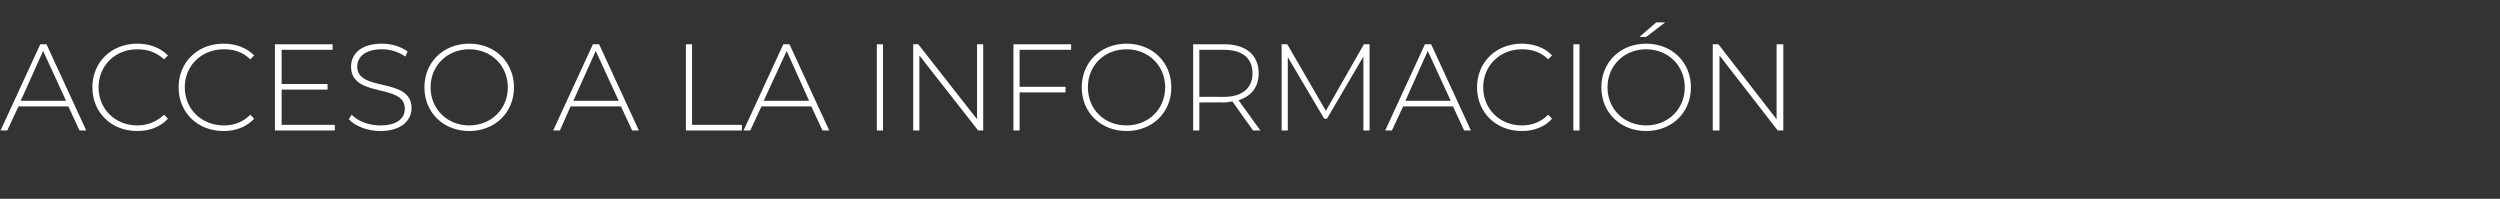 <?xml version="1.0" standalone="no"?><!DOCTYPE svg PUBLIC "-//W3C//DTD SVG 1.1//EN" "http://www.w3.org/Graphics/SVG/1.1/DTD/svg11.dtd"><svg xmlns="http://www.w3.org/2000/svg" version="1.1" width="446.5px" height="35.5px" viewBox="0 -2 446.5 35.5" style="top:-2px"><rect x="0" y="-2" width="446.5" height="35.5" fill="#333333" stroke="none"/>  <desc>Acceso a la informaci n</desc>  <defs/>  <g id="Polygon117329">    <path d="M 12.2 17 L 3.3 17 L 1.3 21.3 L 0.1 21.3 L 7.2 5.9 L 8.3 5.9 L 15.4 21.3 L 14.2 21.3 L 12.2 17 Z M 11.8 16 L 7.7 7.1 L 3.7 16 L 11.8 16 Z M 16.5 13.6 C 16.5 9.1 19.9 5.8 24.5 5.8 C 26.7 5.8 28.6 6.5 30 7.9 C 30 7.9 29.3 8.6 29.3 8.6 C 27.9 7.3 26.3 6.8 24.5 6.8 C 20.6 6.8 17.6 9.7 17.6 13.6 C 17.6 17.5 20.6 20.4 24.5 20.4 C 26.3 20.4 27.9 19.8 29.3 18.5 C 29.3 18.5 30 19.2 30 19.2 C 28.6 20.7 26.7 21.4 24.5 21.4 C 19.9 21.4 16.5 18.1 16.5 13.6 Z M 31.9 13.6 C 31.9 9.1 35.3 5.8 39.9 5.8 C 42.1 5.8 44 6.5 45.4 7.9 C 45.4 7.9 44.7 8.6 44.7 8.6 C 43.4 7.3 41.8 6.8 40 6.8 C 36 6.8 33 9.7 33 13.6 C 33 17.5 36 20.4 40 20.4 C 41.8 20.4 43.4 19.8 44.7 18.5 C 44.7 18.5 45.4 19.2 45.4 19.2 C 44 20.7 42.1 21.4 39.9 21.4 C 35.3 21.4 31.9 18.1 31.9 13.6 Z M 59.8 20.3 L 59.8 21.3 L 49.1 21.3 L 49.1 5.9 L 59.4 5.9 L 59.4 6.9 L 50.3 6.9 L 50.3 13 L 58.5 13 L 58.5 14 L 50.3 14 L 50.3 20.3 L 59.8 20.3 Z M 62.3 19.3 C 62.3 19.3 62.8 18.5 62.8 18.5 C 63.9 19.6 65.8 20.4 67.9 20.4 C 71 20.4 72.3 19.1 72.3 17.4 C 72.3 12.8 62.7 15.6 62.7 9.9 C 62.7 7.7 64.4 5.8 68.2 5.8 C 69.9 5.8 71.6 6.3 72.8 7.2 C 72.8 7.2 72.4 8.1 72.4 8.1 C 71.1 7.2 69.6 6.8 68.2 6.8 C 65.2 6.8 63.8 8.2 63.8 9.9 C 63.8 14.5 73.5 11.7 73.5 17.3 C 73.5 19.5 71.7 21.4 67.9 21.4 C 65.6 21.4 63.4 20.5 62.3 19.3 Z M 75.8 13.6 C 75.8 9.1 79.2 5.8 83.8 5.8 C 88.4 5.8 91.8 9.1 91.8 13.6 C 91.8 18.1 88.4 21.4 83.8 21.4 C 79.2 21.4 75.8 18.1 75.8 13.6 Z M 90.7 13.6 C 90.7 9.7 87.7 6.8 83.8 6.8 C 79.9 6.8 76.9 9.7 76.9 13.6 C 76.9 17.5 79.9 20.4 83.8 20.4 C 87.7 20.4 90.7 17.5 90.7 13.6 Z M 110.9 17 L 101.9 17 L 100 21.3 L 98.8 21.3 L 105.9 5.9 L 107 5.9 L 114.1 21.3 L 112.9 21.3 L 110.9 17 Z M 110.5 16 L 106.4 7.1 L 102.4 16 L 110.5 16 Z M 122.5 5.9 L 123.6 5.9 L 123.6 20.3 L 132.5 20.3 L 132.5 21.3 L 122.5 21.3 L 122.5 5.9 Z M 144.9 17 L 136 17 L 134 21.3 L 132.8 21.3 L 139.9 5.9 L 141 5.9 L 148.1 21.3 L 146.9 21.3 L 144.9 17 Z M 144.5 16 L 140.5 7.1 L 136.4 16 L 144.5 16 Z M 156.6 5.9 L 157.7 5.9 L 157.7 21.3 L 156.6 21.3 L 156.6 5.9 Z M 175.6 5.9 L 175.6 21.3 L 174.7 21.3 L 164.2 7.9 L 164.2 21.3 L 163.1 21.3 L 163.1 5.9 L 164 5.9 L 174.5 19.3 L 174.5 5.9 L 175.6 5.9 Z M 182.1 6.9 L 182.1 13.5 L 190.3 13.5 L 190.3 14.5 L 182.1 14.5 L 182.1 21.3 L 181 21.3 L 181 5.9 L 191.3 5.9 L 191.3 6.9 L 182.1 6.9 Z M 193.2 13.6 C 193.2 9.1 196.6 5.8 201.2 5.8 C 205.8 5.8 209.2 9.1 209.2 13.6 C 209.2 18.1 205.8 21.4 201.2 21.4 C 196.6 21.4 193.2 18.1 193.2 13.6 Z M 208.1 13.6 C 208.1 9.7 205.1 6.8 201.2 6.8 C 197.2 6.8 194.3 9.7 194.3 13.6 C 194.3 17.5 197.2 20.4 201.2 20.4 C 205.1 20.4 208.1 17.5 208.1 13.6 Z M 223.8 21.3 C 223.8 21.3 220.11 16.15 220.1 16.1 C 219.6 16.2 219.1 16.3 218.6 16.3 C 218.61 16.26 214.2 16.3 214.2 16.3 L 214.2 21.3 L 213.1 21.3 L 213.1 5.9 C 213.1 5.9 218.61 5.9 218.6 5.9 C 222.5 5.9 224.8 7.8 224.8 11.1 C 224.8 13.5 223.5 15.2 221.2 15.9 C 221.21 15.91 225.1 21.3 225.1 21.3 L 223.8 21.3 Z M 218.6 15.3 C 221.9 15.3 223.7 13.7 223.7 11.1 C 223.7 8.4 221.9 6.9 218.6 6.9 C 218.61 6.91 214.2 6.9 214.2 6.9 L 214.2 15.3 C 214.2 15.3 218.61 15.27 218.6 15.3 Z M 243.5 21.3 L 243.5 8.1 L 237 19.2 L 236.5 19.2 L 230 8.2 L 230 21.3 L 228.9 21.3 L 228.9 5.9 L 229.9 5.9 L 236.8 17.8 L 243.6 5.9 L 244.6 5.9 L 244.6 21.3 L 243.5 21.3 Z M 259.5 17 L 250.6 17 L 248.6 21.3 L 247.4 21.3 L 254.5 5.9 L 255.6 5.9 L 262.7 21.3 L 261.5 21.3 L 259.5 17 Z M 259.1 16 L 255 7.1 L 251 16 L 259.1 16 Z M 263.8 13.6 C 263.8 9.1 267.2 5.8 271.8 5.8 C 273.9 5.8 275.9 6.5 277.2 7.9 C 277.2 7.9 276.5 8.6 276.5 8.6 C 275.2 7.3 273.6 6.8 271.8 6.8 C 267.9 6.8 264.9 9.7 264.9 13.6 C 264.9 17.5 267.9 20.4 271.8 20.4 C 273.6 20.4 275.2 19.8 276.5 18.5 C 276.5 18.5 277.2 19.2 277.2 19.2 C 275.9 20.7 273.9 21.4 271.8 21.4 C 267.2 21.4 263.8 18.1 263.8 13.6 Z M 281 5.9 L 282.1 5.9 L 282.1 21.3 L 281 21.3 L 281 5.9 Z M 295.8 2 L 297.4 2 L 294 4.6 L 292.8 4.6 L 295.8 2 Z M 286 13.6 C 286 9.1 289.4 5.8 294 5.8 C 298.6 5.8 302 9.1 302 13.6 C 302 18.1 298.6 21.4 294 21.4 C 289.4 21.4 286 18.1 286 13.6 Z M 300.9 13.6 C 300.9 9.7 297.9 6.8 294 6.8 C 290.1 6.8 287.1 9.7 287.1 13.6 C 287.1 17.5 290.1 20.4 294 20.4 C 297.9 20.4 300.9 17.5 300.9 13.6 Z M 318.5 5.9 L 318.5 21.3 L 317.5 21.3 L 307.1 7.9 L 307.1 21.3 L 305.9 21.3 L 305.9 5.9 L 306.9 5.9 L 317.3 19.3 L 317.3 5.9 L 318.5 5.9 Z " stroke="none" fill="#fff"/>  </g></svg>